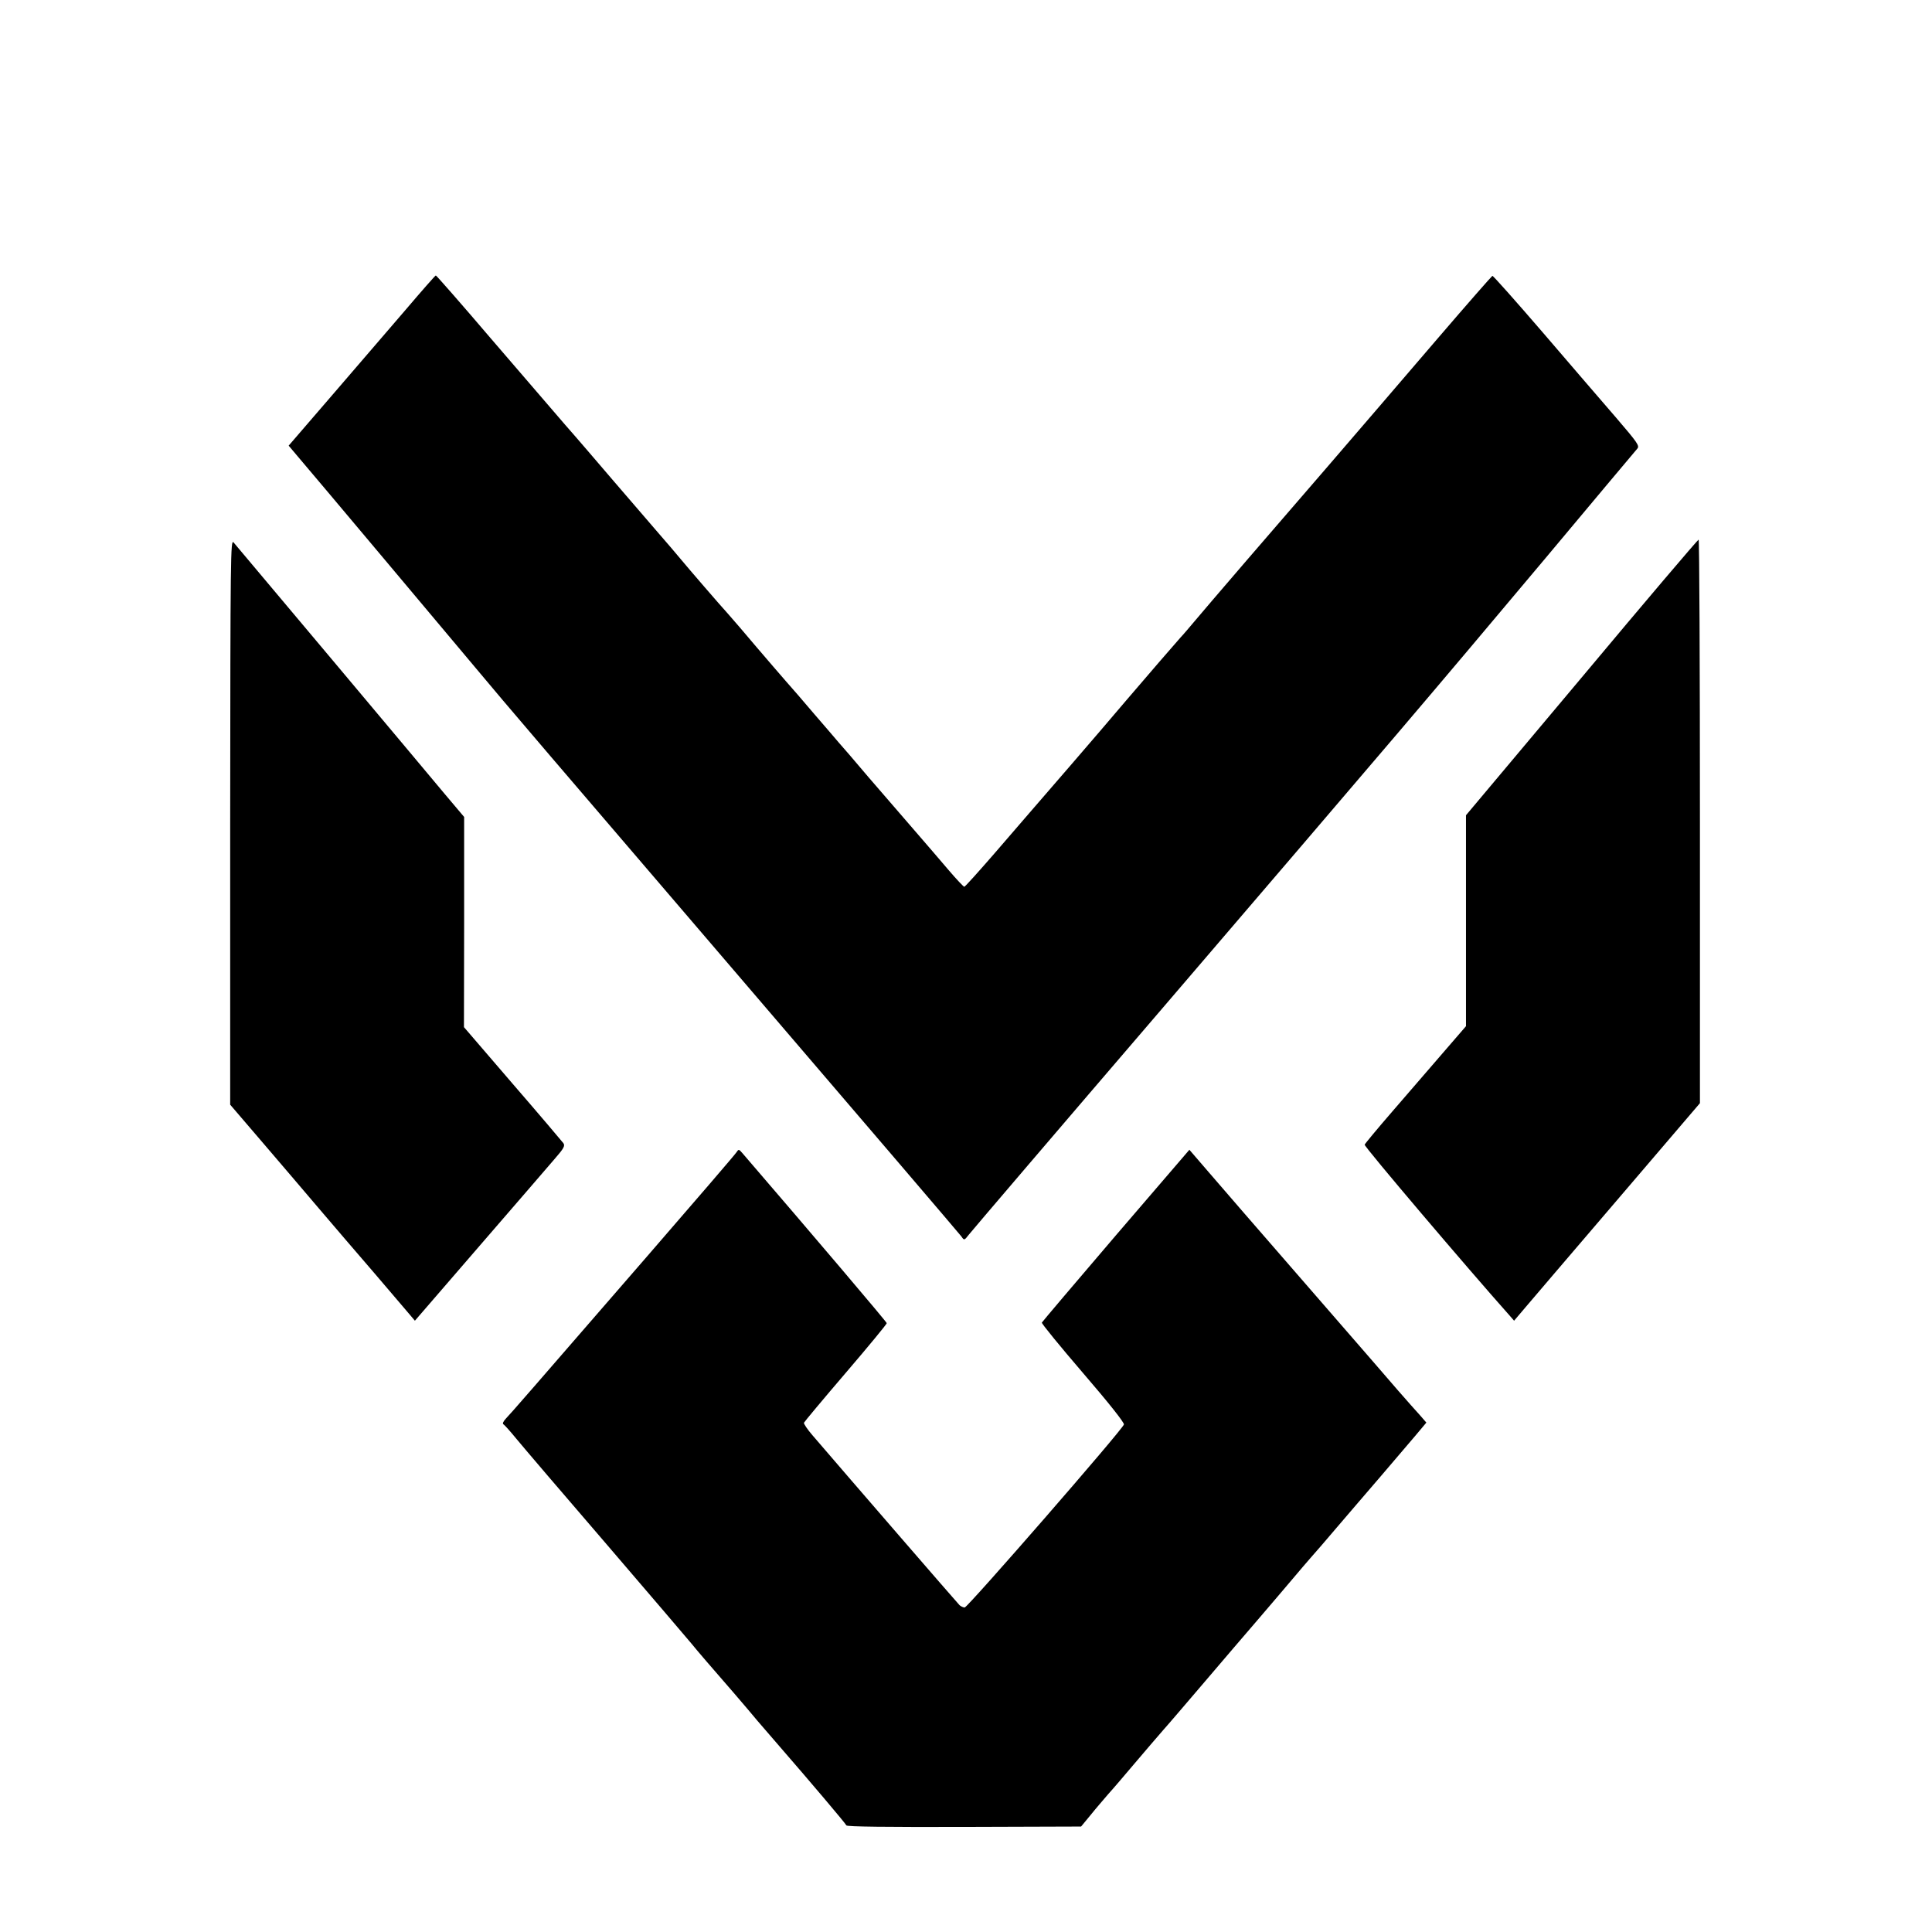 <?xml version="1.0" standalone="no"?>
<!DOCTYPE svg PUBLIC "-//W3C//DTD SVG 20010904//EN"
 "http://www.w3.org/TR/2001/REC-SVG-20010904/DTD/svg10.dtd">
<svg version="1.0" xmlns="http://www.w3.org/2000/svg"
 width="1024pt" height="1024pt" viewBox="0 0 1024 1024"
 preserveAspectRatio="xMidYMid meet">
<g transform="translate(0,1024) scale(0.1,-0.1)"
fill="#000000" stroke="none">
<path d="M2149 8597 c-86 -100 -261 -303 -388 -451 l-231 -268 48 -57 c53 -61
849 -1009 947 -1126 137 -165 427 -504 1464 -1714 601 -701 1099 -1284 1107
-1295 14 -21 15 -21 39 10 14 18 475 558 1026 1200 1209 1411 1418 1656 2029
2384 260 311 480 573 488 582 13 15 2 31 -113 165 -70 81 -245 284 -388 451
-143 166 -263 301 -267 300 -4 -2 -135 -151 -291 -333 -455 -531 -757 -881
-1014 -1178 -132 -153 -257 -300 -278 -325 -22 -26 -53 -63 -71 -82 -34 -38
-165 -190 -284 -329 -113 -133 -168 -197 -293 -342 -209 -241 -252 -292 -407
-471 -85 -98 -157 -178 -161 -178 -4 0 -41 39 -82 87 -41 48 -123 144 -184
214 -60 69 -169 195 -242 280 -72 85 -143 168 -158 184 -14 17 -72 84 -128
149 -56 66 -124 145 -152 176 -27 31 -97 112 -155 180 -58 69 -125 147 -150
175 -49 54 -206 236 -255 295 -16 20 -73 86 -125 146 -52 61 -158 183 -235
273 -77 90 -189 221 -250 290 -60 70 -238 276 -395 459 -156 183 -287 332
-290 332 -3 0 -75 -82 -161 -183z"/>
<path d="M1220 5885 l0 -1500 168 -196 c92 -107 228 -267 303 -355 74 -87 207
-242 295 -344 87 -102 171 -200 186 -218 l27 -32 343 397 c189 218 368 426
399 462 47 54 55 68 45 82 -6 8 -127 151 -269 315 l-258 300 1 557 0 557 -103
122 c-56 68 -328 391 -602 718 -275 327 -508 604 -517 615 -16 19 -17 -61 -18
-1480z"/>
<path d="M8383 6649 l-613 -730 0 -559 0 -559 -127 -147 c-71 -82 -190 -220
-266 -308 -77 -89 -141 -166 -144 -173 -4 -9 544 -654 772 -910 l20 -23 62 73
c71 84 124 145 582 681 l341 399 0 1494 c0 821 -3 1493 -7 1493 -5 -1 -284
-329 -620 -731z"/>
<path d="M3903 4132 c-6 -10 -220 -259 -475 -553 -626 -722 -719 -829 -746
-857 -14 -15 -20 -27 -14 -31 6 -3 37 -38 69 -77 32 -39 247 -291 478 -559
231 -269 432 -505 447 -523 15 -19 52 -62 81 -96 66 -75 232 -268 272 -317 17
-20 71 -82 120 -139 159 -183 347 -405 351 -415 3 -7 218 -9 624 -8 l620 2 52
63 c28 35 70 83 92 109 23 25 86 99 141 164 55 65 123 144 150 175 28 31 126
146 220 256 93 109 221 259 285 333 63 74 144 168 179 210 35 42 80 94 100
117 20 22 82 94 138 160 56 65 159 186 230 268 70 82 154 180 186 218 l57 68
-33 38 c-19 20 -71 80 -117 132 -45 52 -106 122 -134 155 -75 86 -574 661
-681 784 -49 57 -135 156 -191 221 l-100 116 -390 -454 c-214 -250 -390 -458
-392 -462 -2 -5 96 -125 218 -267 137 -159 220 -264 217 -273 -7 -27 -828
-970 -844 -970 -8 0 -20 6 -27 12 -20 21 -580 668 -779 900 -27 31 -47 61 -46
67 2 5 102 125 222 265 120 140 218 259 217 263 0 6 -405 483 -765 901 -19 22
-20 22 -32 4z"/>
</g>
</svg>

